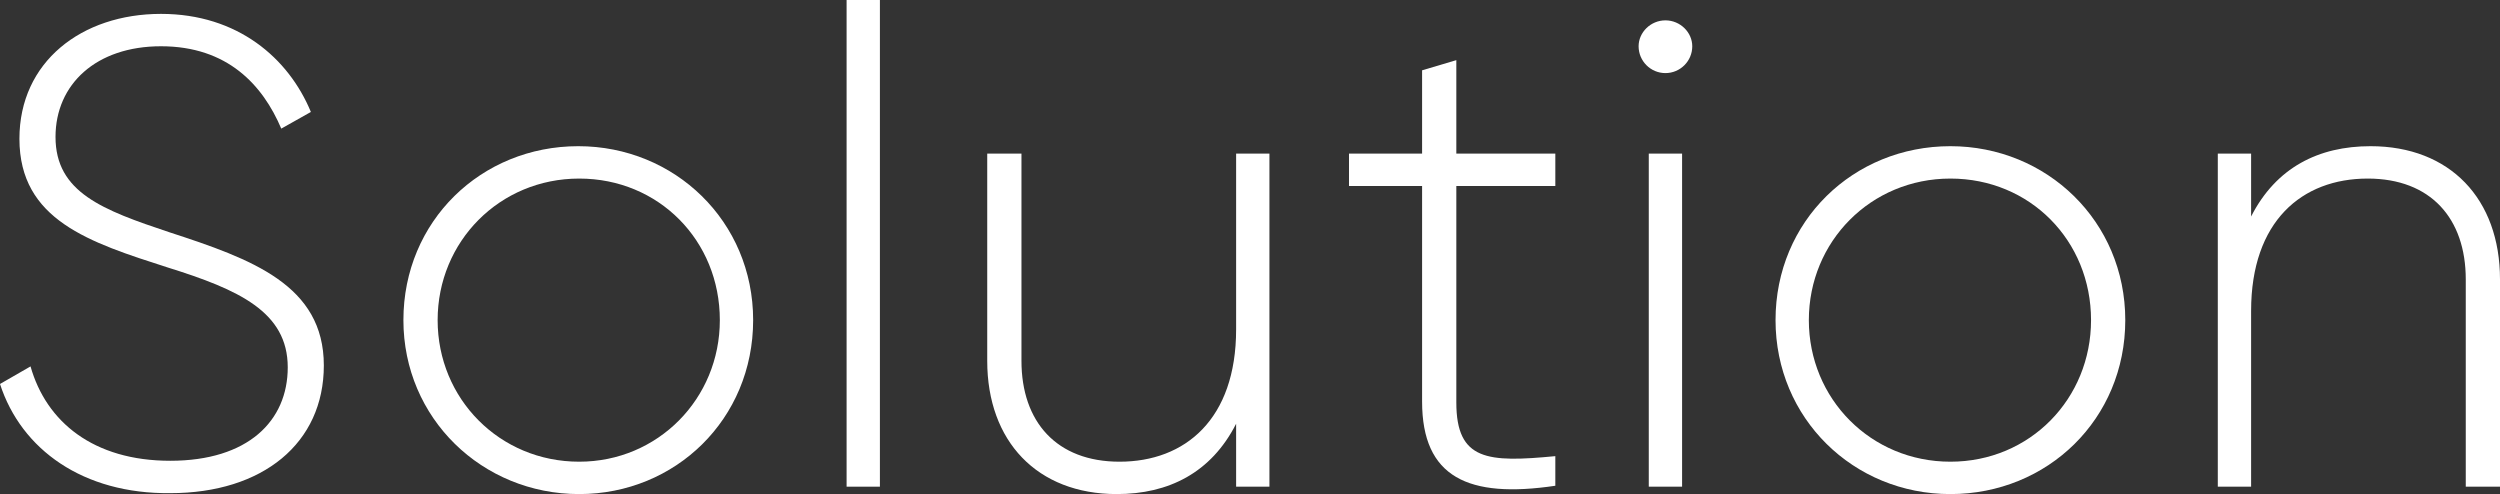 <?xml version="1.0" encoding="UTF-8"?> <!-- Generator: Adobe Illustrator 18.0.0, SVG Export Plug-In . SVG Version: 6.00 Build 0) --> <svg xmlns="http://www.w3.org/2000/svg" xmlns:xlink="http://www.w3.org/1999/xlink" id="Слой_1" x="0px" y="0px" viewBox="0 0 270.2 53.4" xml:space="preserve"><rect x="0" y="0" width="270.2" height="53.4" fill="#333333" stroke="none"/> <g> <g> <path fill="#FFFFFF" d="M0,41.5l3.3-1.9c1.7,6,6.8,10.2,15.1,10.2c8.4,0,12.7-4.3,12.7-10.1c0-6-5.3-8.4-13-10.8 c-8.4-2.7-16-5.1-16-13.9c0-8.3,6.7-13.5,15.3-13.5c8.3,0,13.8,4.8,16.2,10.6l-3.2,1.8C28.4,9.2,24.6,5,17.4,5 C10.4,5,6,9.1,6,14.8c0,6,5.1,7.9,12.3,10.3C27.2,28,35,30.8,35,39.5c0,8.4-6.6,13.8-16.6,13.8C9,53.4,2.3,48.6,0,41.5z"></path> <path fill="#FFFFFF" d="M43.6,34.6c0-10.7,8.4-18.8,18.9-18.8c10.4,0,18.9,8.1,18.9,18.8S73,53.4,62.6,53.4 C52.1,53.4,43.6,45.2,43.6,34.6z M77.8,34.6c0-8.6-6.6-15.3-15.2-15.3c-8.6,0-15.3,6.8-15.3,15.3S54,49.9,62.6,49.9 C71.1,49.9,77.8,43.1,77.8,34.6z"></path> <path fill="#FFFFFF" d="M91.5,0h3.6v52.6h-3.6V0z"></path> <path fill="#FFFFFF" d="M137.2,16.6v36h-3.6v-6.8c-2.7,5.3-7.3,7.6-12.9,7.6c-8.6,0-14-5.7-14-14.4V16.6h3.7V39 c0,6.6,3.8,10.9,10.6,10.9c7.1,0,12.6-4.6,12.6-14.3v-19H137.2z"></path> <path fill="#FFFFFF" d="M157.4,20.1v23.4c0,6.3,3.4,6.5,10.7,5.8v3.2c-9.4,1.4-14.4-0.9-14.4-9.1V20.1h-7.9v-3.5h7.9v-9l3.7-1.1 v10.1h10.7v3.5H157.4z"></path> <path fill="#FFFFFF" d="M177.1,5c0-1.5,1.3-2.8,2.9-2.8s2.9,1.3,2.9,2.8c0,1.6-1.3,2.9-2.9,2.9S177.1,6.6,177.1,5z M178.2,16.6 h3.6v36h-3.6V16.6z"></path> <path fill="#FFFFFF" d="M191.9,34.6c0-10.7,8.4-18.8,18.9-18.8c10.4,0,18.9,8.1,18.9,18.8s-8.4,18.8-18.9,18.8 C200.3,53.4,191.9,45.2,191.9,34.6z M226,34.6c0-8.6-6.6-15.3-15.2-15.3c-8.6,0-15.3,6.8-15.3,15.3s6.7,15.3,15.3,15.3 C219.4,49.9,226,43.1,226,34.6z"></path> <path fill="#FFFFFF" d="M270.2,30.2v22.4h-3.7V30.2c0-6.6-3.8-10.9-10.6-10.9c-7.1,0-12.6,4.6-12.6,14.3v19h-3.6v-36h3.6v6.8 c2.7-5.3,7.3-7.6,12.9-7.6C264.8,15.8,270.2,21.5,270.2,30.2z"></path> </g> </g> </svg> 